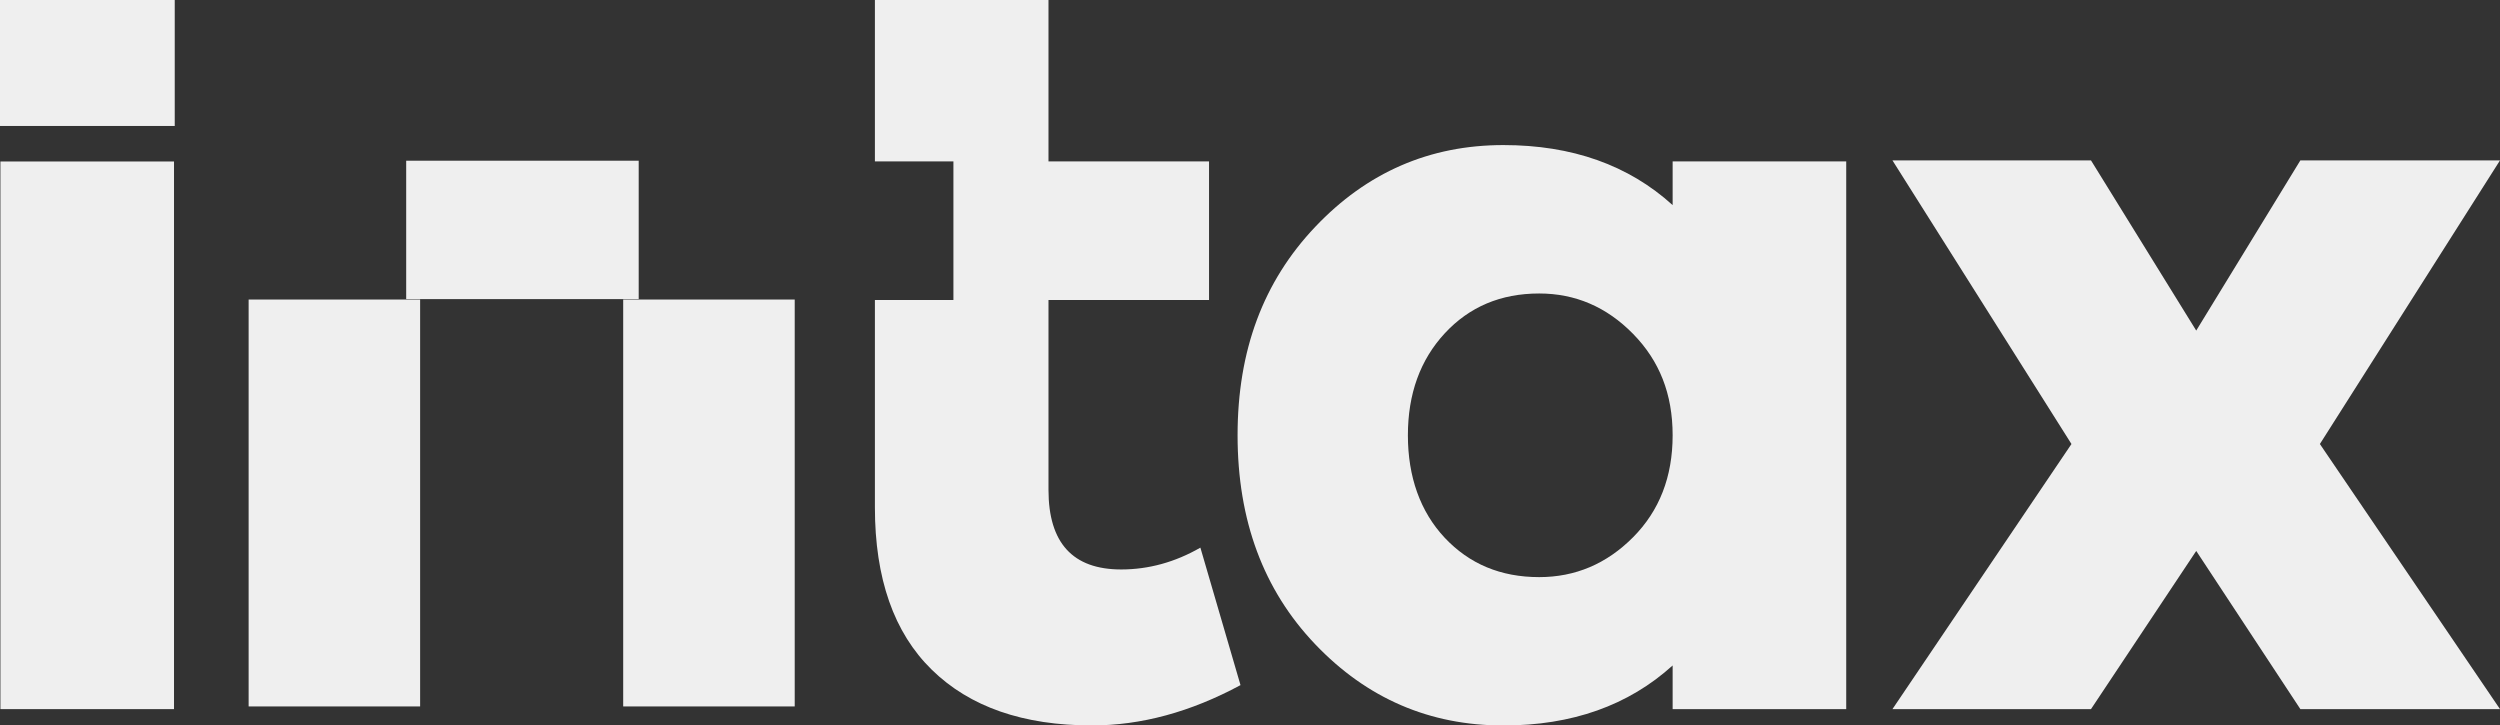 <svg width="255" height="74" viewBox="0 0 255 74" fill="none" xmlns="http://www.w3.org/2000/svg">
<rect x="0" y="0" width="255" height="74" fill="#333333" stroke="none"/>
<g clip-path="url(#clip0_14_3)">
<path d="M17.749 16.472H0.043V72.33H17.749V16.472Z" fill="#EFEFEF"/>
<path d="M126.537 69.879C121.444 72.625 116.393 73.995 111.374 73.995C104.365 73.995 98.926 72.106 95.052 68.322C91.177 64.539 89.24 59.011 89.24 51.743V30.6H97.249V16.466H89.24V0H106.946V16.466H123.322V30.6H106.946V49.961C106.946 55.377 109.416 58.085 114.36 58.085C117.165 58.085 119.858 57.341 122.439 55.859L126.531 69.879H126.537Z" fill="#EFEFEF"/>
<path d="M188.315 72.33H170.609V67.878C166.106 71.956 160.353 74 153.344 74C145.818 74 139.416 71.239 134.147 65.711C128.873 60.182 126.233 53.081 126.233 44.401C126.233 35.721 128.868 28.711 134.147 23.145C139.421 17.579 145.824 14.797 153.344 14.797C160.353 14.797 166.106 16.836 170.609 20.919V16.466H188.315V72.325V72.33ZM166.569 54.804C169.262 52.096 170.609 48.629 170.609 44.401C170.609 40.173 169.262 36.797 166.569 34.051C163.876 31.306 160.683 29.936 156.995 29.936C153.083 29.936 149.874 31.29 147.367 33.998C144.861 36.706 143.605 40.173 143.605 44.401C143.605 48.629 144.861 52.187 147.367 54.858C149.879 57.528 153.083 58.866 156.995 58.866C160.683 58.866 163.876 57.512 166.569 54.804Z" fill="#EFEFEF"/>
<path d="M255 72.33H234.638L224.015 56.196L213.281 72.33H193.03L211.29 45.289L193.03 16.359H213.281L224.015 33.719L234.638 16.359H255L236.628 45.289L255 72.33Z" fill="#EFEFEF"/>
<path d="M42.853 30.552H25.36V72.057H42.853V30.552Z" fill="#EFEFEF"/>
<path d="M81.06 30.552H63.566V72.057H81.06V30.552Z" fill="#EFEFEF"/>
<path d="M41.432 16.392V30.509H65.147V16.392H41.432Z" fill="#EFEFEF"/>
<path d="M0 -1.23978e-05L0 12.849L17.823 12.849V-1.23978e-05L0 -1.23978e-05Z" fill="#EFEFEF"/>
</g>
<defs>
<clipPath id="clip0_14_3">
<rect width="255" height="74" fill="white"/>
</clipPath>
</defs>
</svg>
